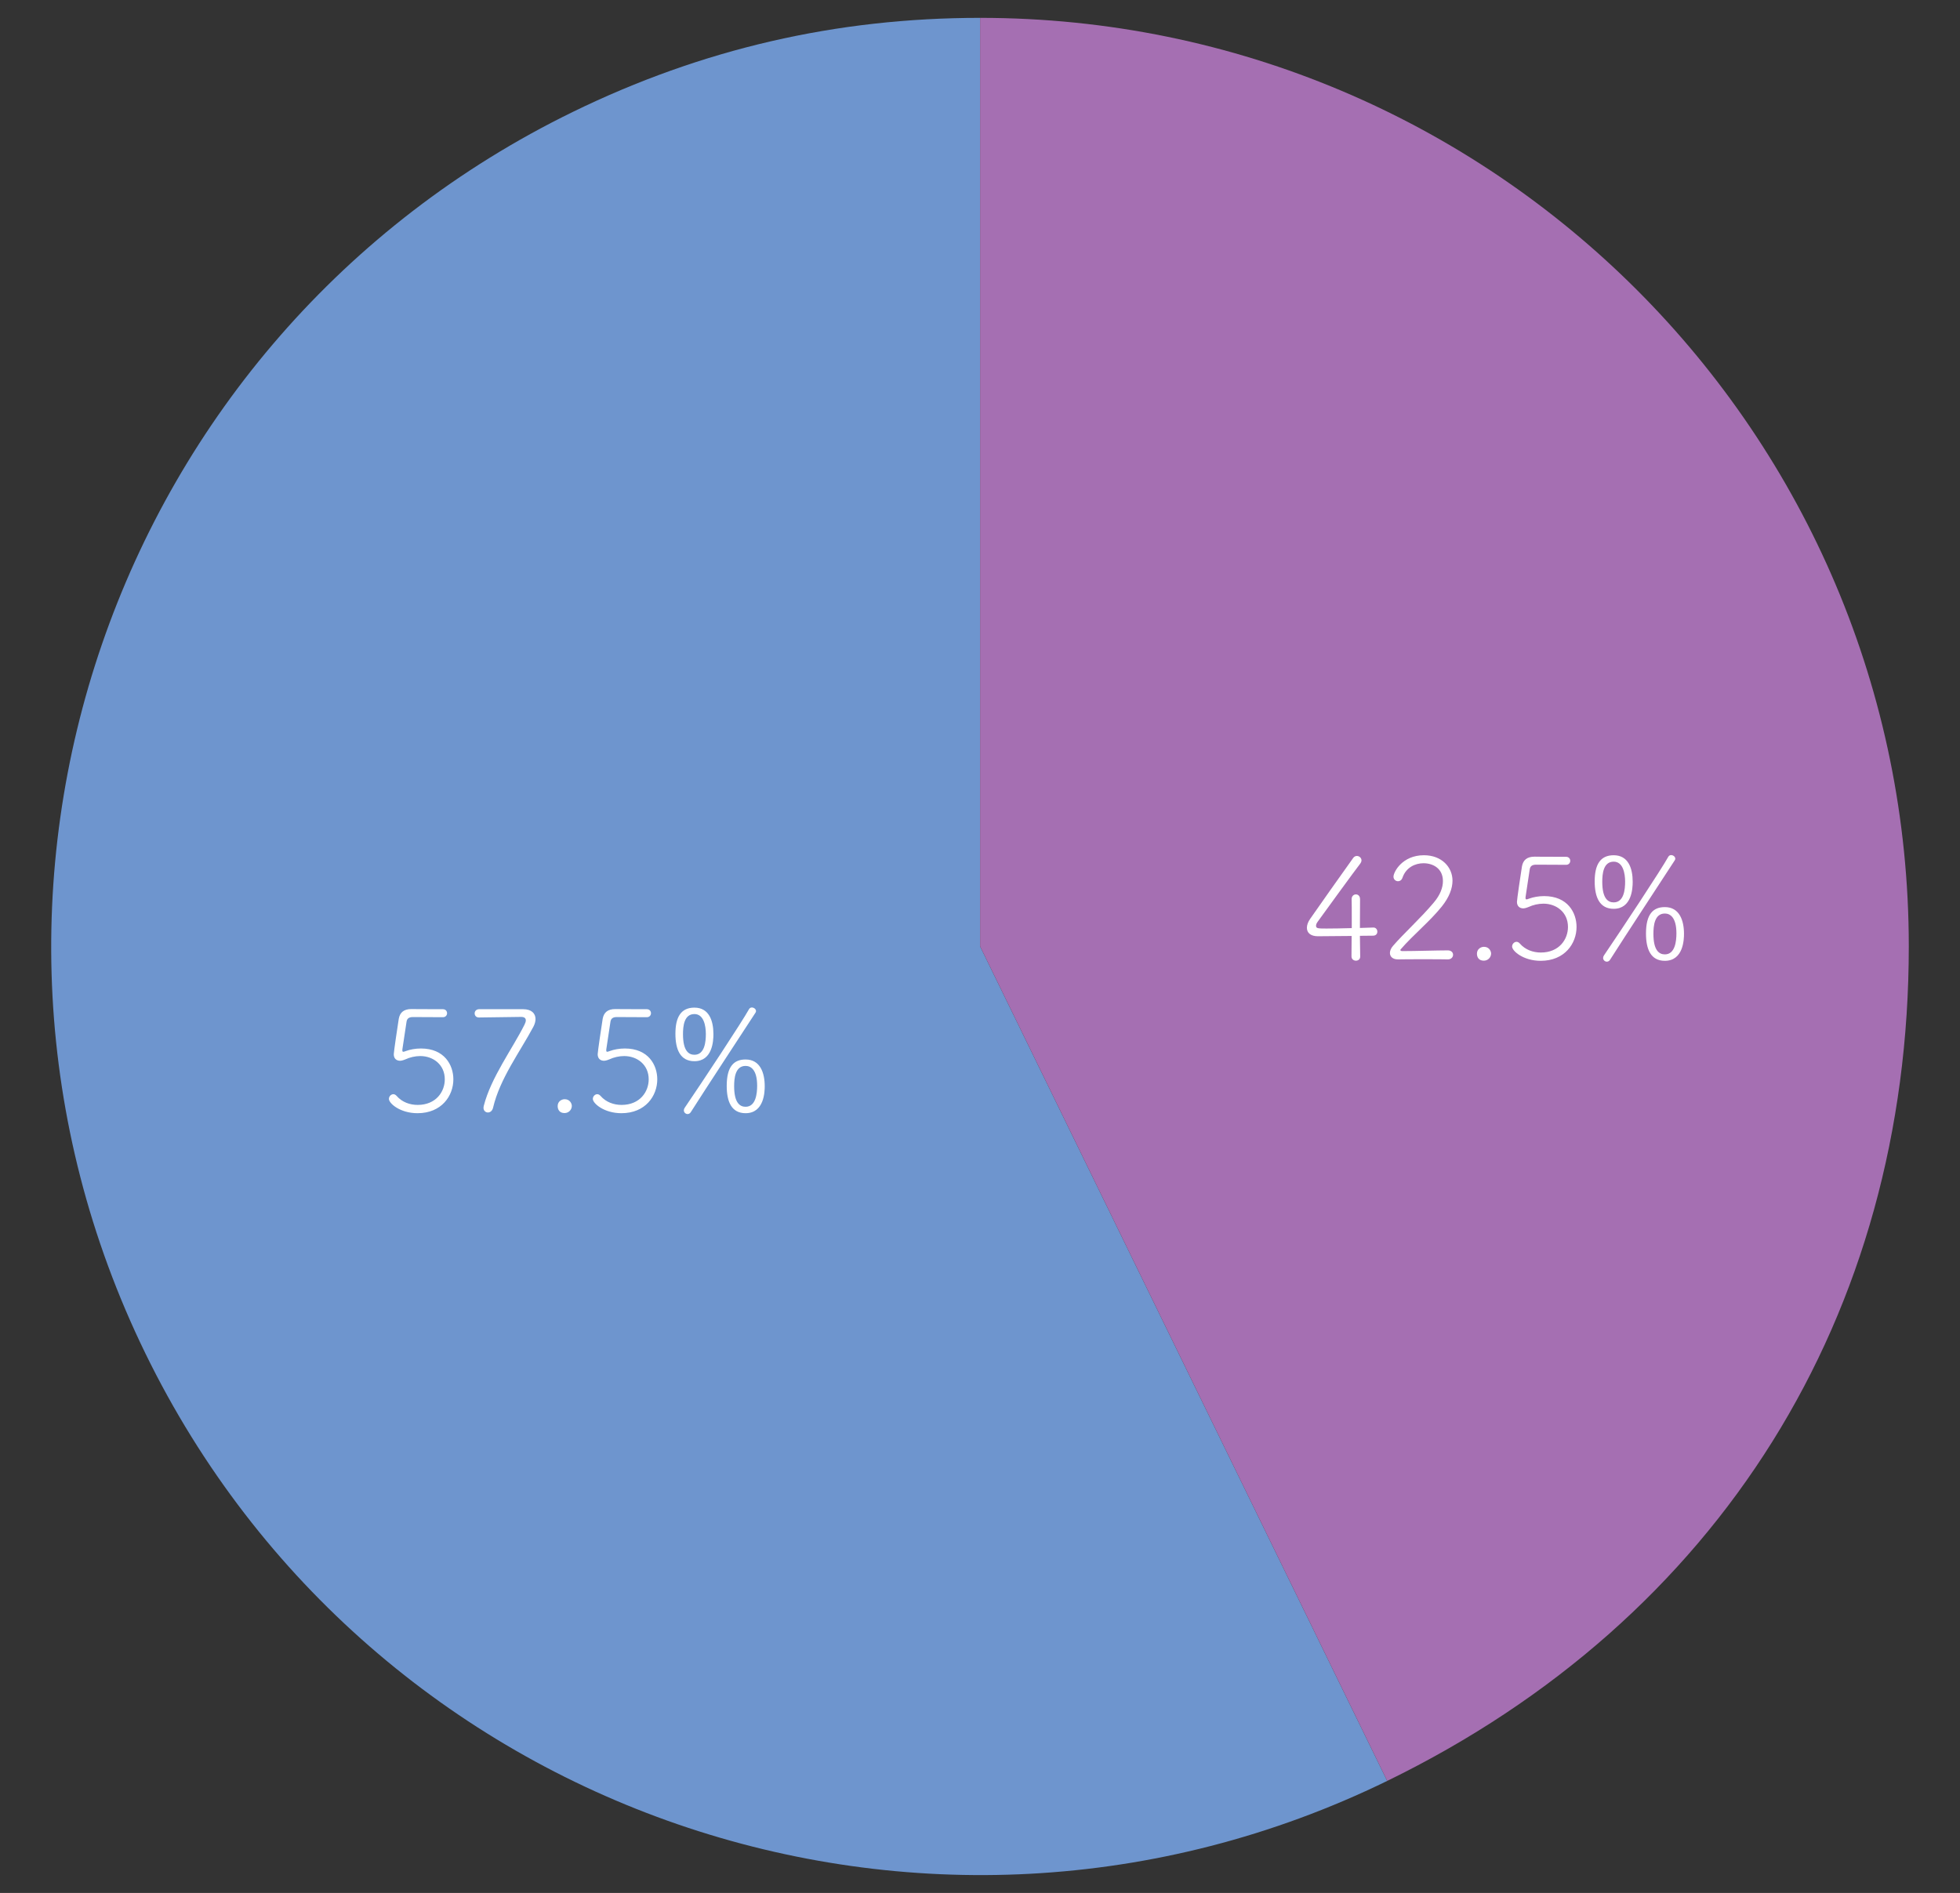 <?xml version="1.0" encoding="UTF-8"?><svg id="_レイヤー_1" xmlns="http://www.w3.org/2000/svg" viewBox="0 0 411.5 397.5"><rect x="0" y="0" width="411.5" height="397.5" fill="#333333" stroke="none"/><defs><style>.cls-1{fill:#a56fb2;}.cls-2{fill:#fff;}.cls-3{fill:#6e95ce;}</style></defs><path class="cls-3" d="M205.772,198.728l85.473,175.245c-96.785,47.205-213.512,7.013-260.718-89.772S23.514,70.688,120.299,23.483c27.1-13.217,55.321-19.733,85.473-19.733v194.978Z"/><path class="cls-1" d="M205.772,198.728V3.75c107.683,0,194.978,87.295,194.978,194.978,0,77.532-39.82,141.257-109.505,175.245l-85.473-175.245Z"/><path class="cls-2" d="M285.572,200.86c0,.601-.45.871-.899.871-.45,0-.931-.301-.931-.9,0-1.08,0-2.28.03-4.29-2.88.03-6.779.06-7.08.06-1.529,0-2.31-.72-2.31-1.77,0-.57.21-1.199.69-1.89,1.8-2.61,6.839-9.72,9.029-12.78.21-.299.51-.42.78-.42.479,0,.96.391.96.931,0,.21-.091.45-.271.69-1.319,1.709-7.229,9.839-8.939,12.209-.24.33-.33.6-.33.81,0,.57.33.601,2.16.601,1.29,0,3.3-.03,5.34-.09v-2.311c0-1.68,0-2.91-.03-3.75v-.029c0-.631.45-.99.9-.99.449,0,.869.33.869,1.02,0,1.471,0,2.971-.029,6.03,1.89-.06,2.67-.091,2.819-.091h.03c.51,0,.81.42.81.871,0,.42-.27.84-.899.84-.36,0-1.14,0-2.76.029l.06,4.32v.029Z"/><path class="cls-2" d="M303.963,201.46c-.9-.03-3.03-.03-5.19-.03-2.13,0-4.29,0-5.22.03h-.06c-1.08,0-1.68-.57-1.68-1.351,0-.449.21-.989.659-1.5,2.25-2.609,5.85-5.85,8.58-9.119,1.32-1.561,1.89-3.119,1.89-4.47,0-2.67-2.1-3.75-4.08-3.75-1.739,0-3.659.87-4.409,3.03-.181.539-.57.75-.93.75-.48,0-.961-.36-.961-.961,0-.959,1.83-4.499,6.391-4.499,3.749,0,5.999,2.521,5.999,5.34,0,1.59-.659,3.45-2.25,5.43-2.579,3.21-5.879,5.819-8.64,8.999-.029.031-.06.09-.06.121,0,.149.18.239.39.239,2.971,0,7.2-.149,9.57-.149.75,0,1.109.449,1.109.93s-.39.96-1.08.96h-.029Z"/><path class="cls-2" d="M311.523,201.731c-1.021,0-1.44-.69-1.44-1.471,0-.99.84-1.439,1.47-1.439,1.08,0,1.5.899,1.5,1.41,0,.779-.63,1.5-1.529,1.5Z"/><path class="cls-2" d="M319.833,190.75c-.779,0-1.35-.449-1.35-1.38,0-.45.78-5.76,1.05-7.439.24-1.319,1.05-2.04,2.64-2.04h.181c.239,0,.96.03,6.449.03.57,0,.87.42.87.84s-.3.84-.87.84c-.84,0-5.369-.03-6.3-.03-.899,0-1.26.36-1.35,1.051l-.84,5.579c-.03.15-.03.24-.03.36,0,.21.061.3.21.3.12,0,.271-.06.51-.149.9-.33,2.011-.541,3.181-.541,4.949,0,6.81,3.48,6.81,6.48,0,3.479-2.49,7.109-7.53,7.109-3.659,0-5.999-2.07-5.999-3,0-.54.449-.99.93-.99.24,0,.479.121.689.36,1.141,1.319,2.79,1.89,4.41,1.89,3.87,0,5.7-2.789,5.7-5.369,0-3.061-2.4-4.891-5.16-4.891-1.08,0-2.189.271-3.09.69-.66.271-.99.3-1.11.3Z"/><path class="cls-2" d="M334.803,185.08c0-3.51,1.17-5.489,3.989-5.489,3.061,0,3.99,2.729,3.99,5.579,0,1.44-.21,5.67-3.99,5.67-2.939,0-3.989-2.399-3.989-5.76ZM341.193,185.141c0-1.77-.45-4.2-2.4-4.2-2.189,0-2.399,2.58-2.399,4.229,0,3.631,1.29,4.32,2.399,4.32,2.16,0,2.4-2.73,2.4-4.35ZM337.353,201.94c-.39,0-.78-.33-.78-.779,0-.18.061-.36.181-.54,3.779-5.55,12.059-18.089,13.499-20.699.15-.271.39-.36.6-.36.42,0,.87.33.87.75,0,.12-.029.24-.12.36-1.68,2.61-10.739,16.379-13.56,20.849-.18.301-.449.42-.689.42ZM345.573,196.031c0-4.08,1.5-5.55,3.96-5.55,3.06,0,4.02,2.789,4.02,5.609,0,1.11-.09,5.67-4.02,5.67-2.94,0-3.96-2.4-3.96-5.729ZM351.963,196c0-3.359-1.32-4.17-2.43-4.17-2.19,0-2.4,2.609-2.4,4.26,0,3.45,1.17,4.32,2.4,4.32,2.16,0,2.43-2.79,2.43-4.41Z"/><path class="cls-2" d="M84.022,222.75c-.779,0-1.35-.449-1.35-1.38,0-.45.78-5.76,1.05-7.439.24-1.319,1.05-2.04,2.64-2.04h.181c.239,0,.96.03,6.449.03.57,0,.87.42.87.84s-.3.84-.87.84c-.84,0-5.369-.03-6.3-.03-.899,0-1.26.36-1.35,1.051l-.84,5.579c-.03.15-.03.24-.03.36,0,.21.061.3.21.3.12,0,.271-.06.51-.149.9-.33,2.011-.541,3.181-.541,4.949,0,6.81,3.48,6.81,6.48,0,3.479-2.49,7.109-7.53,7.109-3.659,0-5.999-2.07-5.999-3,0-.54.449-.99.93-.99.24,0,.479.121.689.36,1.141,1.319,2.79,1.89,4.41,1.89,3.87,0,5.7-2.789,5.7-5.369,0-3.061-2.4-4.891-5.16-4.891-1.08,0-2.189.271-3.09.69-.66.271-.99.3-1.11.3Z"/><path class="cls-2" d="M100.552,213.66c-.6,0-.899-.42-.899-.869,0-.42.3-.84.899-.87h9.3c1.71,0,2.58.87,2.58,2.069,0,.48-.15,1.051-.45,1.62-2.82,5.28-7.02,10.86-8.46,16.979-.149.689-.63,1.02-1.079,1.02-.48,0-.931-.359-.931-.989,0-.12.03-.271.061-.421,1.529-5.969,5.999-11.939,8.55-17.039.18-.359.27-.66.27-.899,0-.45-.3-.72-.99-.72-.21,0-7.289.09-8.819.119h-.03Z"/><path class="cls-2" d="M118.523,233.731c-1.021,0-1.44-.69-1.44-1.471,0-.99.84-1.439,1.47-1.439,1.08,0,1.5.899,1.5,1.41,0,.779-.63,1.5-1.529,1.5Z"/><path class="cls-2" d="M126.833,222.75c-.779,0-1.35-.449-1.35-1.38,0-.45.78-5.76,1.05-7.439.24-1.319,1.05-2.04,2.64-2.04h.181c.239,0,.96.03,6.449.03.57,0,.87.42.87.84s-.3.84-.87.84c-.84,0-5.369-.03-6.3-.03-.899,0-1.26.36-1.35,1.051l-.84,5.579c-.03.15-.03.24-.03.36,0,.21.061.3.21.3.12,0,.271-.06.51-.149.9-.33,2.011-.541,3.181-.541,4.949,0,6.81,3.48,6.81,6.48,0,3.479-2.49,7.109-7.53,7.109-3.659,0-5.999-2.07-5.999-3,0-.54.449-.99.93-.99.24,0,.479.121.689.36,1.141,1.319,2.79,1.89,4.41,1.89,3.87,0,5.7-2.789,5.7-5.369,0-3.061-2.4-4.891-5.16-4.891-1.08,0-2.189.271-3.09.69-.66.271-.99.3-1.11.3Z"/><path class="cls-2" d="M141.803,217.08c0-3.51,1.17-5.489,3.989-5.489,3.061,0,3.99,2.729,3.99,5.579,0,1.44-.21,5.67-3.99,5.67-2.939,0-3.989-2.399-3.989-5.76ZM148.193,217.141c0-1.77-.45-4.2-2.4-4.2-2.189,0-2.399,2.58-2.399,4.229,0,3.631,1.29,4.32,2.399,4.32,2.16,0,2.4-2.73,2.4-4.35ZM144.353,233.94c-.39,0-.78-.33-.78-.779,0-.18.061-.36.181-.54,3.779-5.55,12.059-18.089,13.499-20.699.15-.271.39-.36.6-.36.42,0,.87.33.87.75,0,.12-.029.24-.12.36-1.68,2.61-10.739,16.379-13.56,20.849-.18.301-.449.42-.689.42ZM152.573,228.031c0-4.08,1.5-5.55,3.96-5.55,3.06,0,4.02,2.789,4.02,5.609,0,1.11-.09,5.67-4.02,5.67-2.94,0-3.96-2.4-3.96-5.729ZM158.963,228c0-3.359-1.32-4.17-2.43-4.17-2.19,0-2.4,2.609-2.4,4.26,0,3.45,1.17,4.32,2.4,4.32,2.16,0,2.43-2.79,2.43-4.41Z"/></svg>